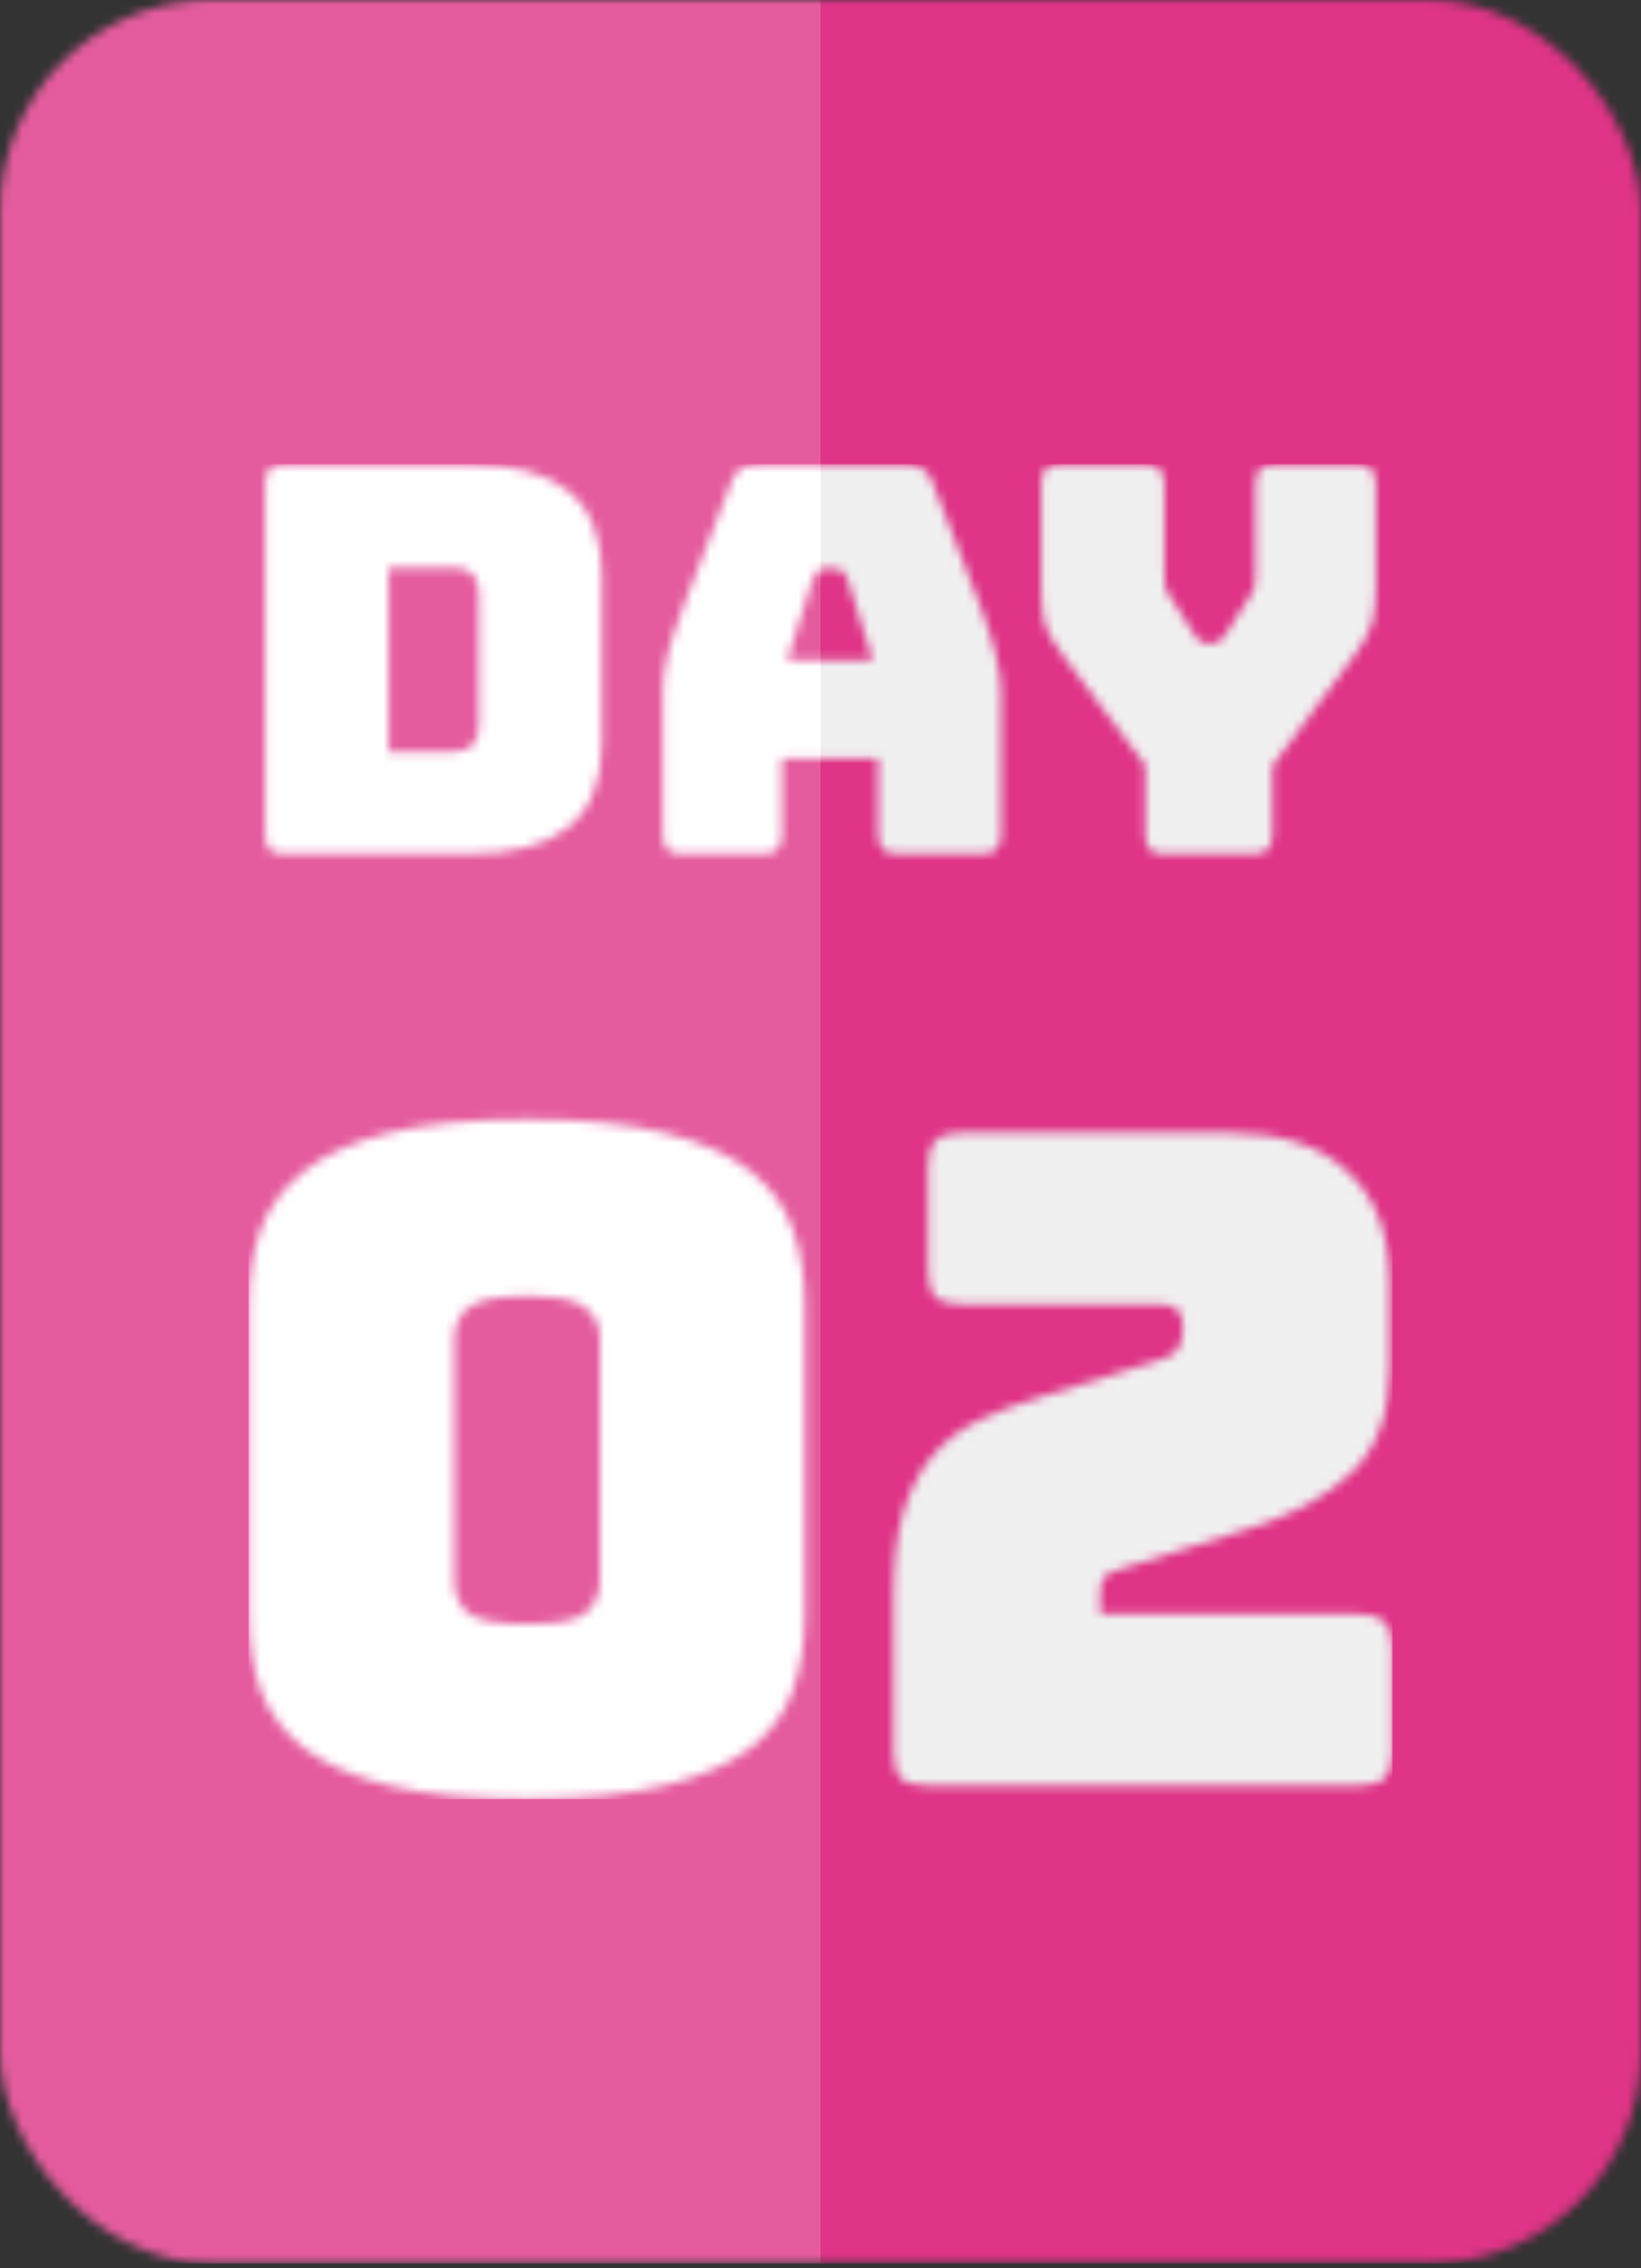 <svg xmlns="http://www.w3.org/2000/svg" width="186" height="257" viewBox="0 0 186 257" fill="none"><rect x="0" y="0" width="186" height="257" fill="#333333" stroke="none"/><mask id="mask0_122_1559" style="mask-type:alpha" maskUnits="userSpaceOnUse" x="0" y="0" width="186" height="257"><rect width="186" height="256.455" rx="24" fill="#E55C9E"></rect></mask><g mask="url(#mask0_122_1559)"><rect width="93" height="256.455" fill="#E55C9E"></rect></g><mask id="mask1_122_1559" style="mask-type:alpha" maskUnits="userSpaceOnUse" x="0" y="0" width="186" height="257"><rect width="186" height="256.455" rx="24" fill="#DF3487"></rect></mask><g mask="url(#mask1_122_1559)"><rect x="93" width="93" height="256.455" fill="#DF3487"></rect></g><mask id="mask2_122_1559" style="mask-type:alpha" maskUnits="userSpaceOnUse" x="28" y="52" width="130" height="152"><path d="M53.052 96.757H32.279C31.499 96.757 30.923 96.594 30.553 96.267C30.225 95.899 30.06 95.327 30.06 94.55V54.813C30.06 54.037 30.225 53.485 30.553 53.158C30.923 52.79 31.499 52.606 32.279 52.606H53.052C58.189 52.606 61.99 53.628 64.455 55.672C66.962 57.716 68.215 60.864 68.215 65.116V84.248C68.215 88.499 66.962 91.647 64.455 93.691C61.99 95.735 58.189 96.757 53.052 96.757ZM44.053 64.318V85.168H51.388C52.374 85.168 53.093 84.922 53.545 84.432C54.038 83.941 54.285 83.185 54.285 82.163V67.262C54.285 66.24 54.038 65.504 53.545 65.054C53.093 64.564 52.374 64.318 51.388 64.318H44.053Z" fill="white"></path><path d="M92.137 65.484L89.24 74.804H98.918L96.021 65.484C95.856 65.116 95.671 64.85 95.466 64.686C95.302 64.523 95.096 64.441 94.85 64.441H93.308C93.062 64.441 92.836 64.523 92.63 64.686C92.466 64.85 92.302 65.116 92.137 65.484ZM88.624 94.55C88.624 95.327 88.439 95.899 88.069 96.267C87.74 96.594 87.186 96.757 86.405 96.757H77.344C76.563 96.757 75.988 96.594 75.618 96.267C75.289 95.899 75.125 95.327 75.125 94.55V78.361C75.125 77.135 75.31 75.724 75.68 74.13C76.091 72.535 76.707 70.675 77.529 68.55L82.891 54.63C83.138 53.935 83.508 53.424 84.001 53.096C84.535 52.77 85.213 52.606 86.035 52.606H102.616C103.397 52.606 104.034 52.77 104.527 53.096C105.061 53.424 105.452 53.935 105.698 54.63L111.061 68.55C111.883 70.675 112.478 72.535 112.848 74.13C113.259 75.724 113.465 77.135 113.465 78.361V94.55C113.465 95.327 113.28 95.899 112.91 96.267C112.581 96.594 112.026 96.757 111.246 96.757H101.938C101.116 96.757 100.5 96.594 100.089 96.267C99.719 95.899 99.534 95.327 99.534 94.55V85.965H88.624V94.55Z" fill="white"></path><path d="M142.009 96.757H132.023C131.242 96.757 130.667 96.594 130.297 96.267C129.968 95.899 129.804 95.327 129.804 94.55V86.701L120.373 74.13C119.428 72.862 118.791 71.759 118.462 70.819C118.175 69.878 118.031 68.468 118.031 66.587V54.813C118.031 54.037 118.195 53.485 118.524 53.158C118.894 52.79 119.469 52.606 120.25 52.606H129.742C130.523 52.606 131.078 52.79 131.407 53.158C131.776 53.485 131.961 54.037 131.961 54.813V64.87C131.961 65.279 131.982 65.708 132.023 66.158C132.064 66.608 132.228 67.037 132.516 67.446L135.352 71.861C135.557 72.229 135.763 72.495 135.968 72.658C136.215 72.822 136.502 72.903 136.831 72.903H137.447C137.776 72.903 138.043 72.822 138.249 72.658C138.495 72.495 138.721 72.229 138.927 71.861L141.762 67.446C142.05 67.037 142.214 66.608 142.255 66.158C142.296 65.708 142.317 65.279 142.317 64.87V54.813C142.317 54.037 142.481 53.485 142.81 53.158C143.18 52.79 143.755 52.606 144.536 52.606H153.72C154.501 52.606 155.056 52.79 155.384 53.158C155.754 53.485 155.939 54.037 155.939 54.813V66.587C155.939 68.468 155.775 69.878 155.446 70.819C155.117 71.759 154.501 72.862 153.597 74.13L144.228 86.762V94.55C144.228 95.327 144.043 95.899 143.673 96.267C143.344 96.594 142.789 96.757 142.009 96.757Z" fill="white"></path><path d="M91.217 182.896C91.217 186.046 90.77 188.922 89.876 191.524C88.982 194.057 87.365 196.248 85.027 198.097C82.689 199.877 79.456 201.281 75.329 202.308C71.271 203.335 66.079 203.848 59.751 203.848C53.423 203.848 48.196 203.335 44.069 202.308C40.011 201.281 36.813 199.877 34.475 198.097C32.136 196.248 30.486 194.057 29.523 191.524C28.629 188.922 28.182 186.046 28.182 182.896V147.873C28.182 144.723 28.629 141.882 29.523 139.348C30.486 136.746 32.136 134.521 34.475 132.672C36.813 130.824 40.011 129.386 44.069 128.359C48.196 127.332 53.423 126.818 59.751 126.818C66.079 126.818 71.271 127.332 75.329 128.359C79.456 129.386 82.689 130.824 85.027 132.672C87.365 134.521 88.982 136.746 89.876 139.348C90.77 141.882 91.217 144.723 91.217 147.873V182.896ZM51.498 179.199C51.498 180.568 51.979 181.732 52.942 182.691C53.974 183.581 56.243 184.026 59.751 184.026C63.259 184.026 65.494 183.581 66.457 182.691C67.489 181.732 68.004 180.568 68.004 179.199V151.57C68.004 150.27 67.489 149.174 66.457 148.284C65.494 147.325 63.259 146.846 59.751 146.846C56.243 146.846 53.974 147.325 52.942 148.284C51.979 149.174 51.498 150.27 51.498 151.57V179.199Z" fill="white"></path><path d="M154.104 202.308H104.996C103.689 202.308 102.727 202.034 102.108 201.486C101.557 200.87 101.282 199.911 101.282 198.61V180.945C101.282 176.973 101.661 173.721 102.417 171.188C103.242 168.586 104.377 166.463 105.822 164.82C107.266 163.176 108.985 161.875 110.98 160.917C112.975 159.958 115.141 159.137 117.48 158.452L131.304 154.138C132.404 153.864 133.127 153.453 133.47 152.906C133.883 152.358 134.089 151.536 134.089 150.441C134.089 149.414 133.883 148.729 133.47 148.387C133.058 147.976 132.336 147.77 131.304 147.77H108.917C107.61 147.77 106.647 147.496 106.028 146.949C105.478 146.332 105.203 145.374 105.203 144.073V132.056C105.203 130.755 105.478 129.831 106.028 129.283C106.647 128.667 107.61 128.359 108.917 128.359H139.351C145.197 128.359 149.668 129.831 152.763 132.775C155.927 135.651 157.509 139.862 157.509 145.408V155.063C157.509 160.198 156.064 164.135 153.175 166.874C150.287 169.613 146.366 171.735 141.414 173.242L127.384 177.658C126.352 177.932 125.63 178.24 125.217 178.582C124.873 178.925 124.701 179.644 124.701 180.739V182.896H154.104C155.411 182.896 156.339 183.204 156.89 183.821C157.509 184.368 157.818 185.293 157.818 186.594V198.61C157.818 199.911 157.509 200.87 156.89 201.486C156.339 202.034 155.411 202.308 154.104 202.308Z" fill="white"></path></mask><g mask="url(#mask2_122_1559)"><rect x="28.182" y="52.606" width="64.818" height="151.242" fill="white"></rect></g><mask id="mask3_122_1559" style="mask-type:alpha" maskUnits="userSpaceOnUse" x="28" y="52" width="130" height="152"><path d="M53.052 96.757H32.279C31.499 96.757 30.923 96.594 30.553 96.267C30.225 95.899 30.06 95.327 30.06 94.55V54.813C30.06 54.037 30.225 53.485 30.553 53.158C30.923 52.79 31.499 52.606 32.279 52.606H53.052C58.189 52.606 61.99 53.628 64.455 55.672C66.962 57.716 68.215 60.864 68.215 65.116V84.248C68.215 88.499 66.962 91.647 64.455 93.691C61.99 95.735 58.189 96.757 53.052 96.757ZM44.053 64.318V85.168H51.388C52.374 85.168 53.093 84.922 53.545 84.432C54.038 83.941 54.285 83.185 54.285 82.163V67.262C54.285 66.24 54.038 65.504 53.545 65.054C53.093 64.564 52.374 64.318 51.388 64.318H44.053Z" fill="#F0F0F0"></path><path d="M92.137 65.484L89.24 74.804H98.918L96.021 65.484C95.856 65.116 95.671 64.85 95.466 64.686C95.302 64.523 95.096 64.441 94.85 64.441H93.308C93.062 64.441 92.836 64.523 92.63 64.686C92.466 64.85 92.302 65.116 92.137 65.484ZM88.624 94.55C88.624 95.327 88.439 95.899 88.069 96.267C87.74 96.594 87.186 96.757 86.405 96.757H77.344C76.563 96.757 75.988 96.594 75.618 96.267C75.289 95.899 75.125 95.327 75.125 94.55V78.361C75.125 77.135 75.31 75.724 75.68 74.13C76.091 72.535 76.707 70.675 77.529 68.55L82.891 54.63C83.138 53.935 83.508 53.424 84.001 53.096C84.535 52.77 85.213 52.606 86.035 52.606H102.616C103.397 52.606 104.034 52.77 104.527 53.096C105.061 53.424 105.452 53.935 105.698 54.63L111.061 68.55C111.883 70.675 112.478 72.535 112.848 74.13C113.259 75.724 113.465 77.135 113.465 78.361V94.55C113.465 95.327 113.28 95.899 112.91 96.267C112.581 96.594 112.026 96.757 111.246 96.757H101.938C101.116 96.757 100.5 96.594 100.089 96.267C99.719 95.899 99.534 95.327 99.534 94.55V85.965H88.624V94.55Z" fill="#F0F0F0"></path><path d="M142.009 96.757H132.023C131.242 96.757 130.667 96.594 130.297 96.267C129.968 95.899 129.804 95.327 129.804 94.55V86.701L120.373 74.13C119.428 72.862 118.791 71.759 118.462 70.819C118.175 69.878 118.031 68.468 118.031 66.587V54.813C118.031 54.037 118.195 53.485 118.524 53.158C118.894 52.79 119.469 52.606 120.25 52.606H129.742C130.523 52.606 131.078 52.79 131.407 53.158C131.776 53.485 131.961 54.037 131.961 54.813V64.87C131.961 65.279 131.982 65.708 132.023 66.158C132.064 66.608 132.228 67.037 132.516 67.446L135.352 71.861C135.557 72.229 135.763 72.495 135.968 72.658C136.215 72.822 136.502 72.903 136.831 72.903H137.447C137.776 72.903 138.043 72.822 138.249 72.658C138.495 72.495 138.721 72.229 138.927 71.861L141.762 67.446C142.05 67.037 142.214 66.608 142.255 66.158C142.296 65.708 142.317 65.279 142.317 64.87V54.813C142.317 54.037 142.481 53.485 142.81 53.158C143.18 52.79 143.755 52.606 144.536 52.606H153.72C154.501 52.606 155.056 52.79 155.384 53.158C155.754 53.485 155.939 54.037 155.939 54.813V66.587C155.939 68.468 155.775 69.878 155.446 70.819C155.117 71.759 154.501 72.862 153.597 74.13L144.228 86.762V94.55C144.228 95.327 144.043 95.899 143.673 96.267C143.344 96.594 142.789 96.757 142.009 96.757Z" fill="#F0F0F0"></path><path d="M91.217 182.896C91.217 186.046 90.77 188.922 89.876 191.524C88.982 194.057 87.365 196.248 85.027 198.097C82.689 199.877 79.456 201.281 75.329 202.308C71.271 203.335 66.079 203.848 59.751 203.848C53.423 203.848 48.196 203.335 44.069 202.308C40.011 201.281 36.813 199.877 34.475 198.097C32.136 196.248 30.486 194.057 29.523 191.524C28.629 188.922 28.182 186.046 28.182 182.896V147.873C28.182 144.723 28.629 141.882 29.523 139.348C30.486 136.746 32.136 134.521 34.475 132.672C36.813 130.824 40.011 129.386 44.069 128.359C48.196 127.332 53.423 126.818 59.751 126.818C66.079 126.818 71.271 127.332 75.329 128.359C79.456 129.386 82.689 130.824 85.027 132.672C87.365 134.521 88.982 136.746 89.876 139.348C90.77 141.882 91.217 144.723 91.217 147.873V182.896ZM51.498 179.199C51.498 180.568 51.979 181.732 52.942 182.691C53.974 183.581 56.243 184.026 59.751 184.026C63.259 184.026 65.494 183.581 66.457 182.691C67.489 181.732 68.004 180.568 68.004 179.199V151.57C68.004 150.27 67.489 149.174 66.457 148.284C65.494 147.325 63.259 146.846 59.751 146.846C56.243 146.846 53.974 147.325 52.942 148.284C51.979 149.174 51.498 150.27 51.498 151.57V179.199Z" fill="#F0F0F0"></path><path d="M154.104 202.308H104.996C103.689 202.308 102.727 202.034 102.108 201.486C101.557 200.87 101.282 199.911 101.282 198.61V180.945C101.282 176.973 101.661 173.721 102.417 171.188C103.242 168.586 104.377 166.463 105.822 164.82C107.266 163.176 108.985 161.875 110.98 160.917C112.975 159.958 115.141 159.137 117.48 158.452L131.304 154.138C132.404 153.864 133.127 153.453 133.47 152.906C133.883 152.358 134.089 151.536 134.089 150.441C134.089 149.414 133.883 148.729 133.47 148.387C133.058 147.976 132.336 147.77 131.304 147.77H108.917C107.61 147.77 106.647 147.496 106.028 146.949C105.478 146.332 105.203 145.374 105.203 144.073V132.056C105.203 130.755 105.478 129.831 106.028 129.283C106.647 128.667 107.61 128.359 108.917 128.359H139.351C145.197 128.359 149.668 129.831 152.763 132.775C155.927 135.651 157.509 139.862 157.509 145.408V155.063C157.509 160.198 156.064 164.135 153.175 166.874C150.287 169.613 146.366 171.735 141.414 173.242L127.384 177.658C126.352 177.932 125.63 178.24 125.217 178.582C124.873 178.925 124.701 179.644 124.701 180.739V182.896H154.104C155.411 182.896 156.339 183.204 156.89 183.821C157.509 184.368 157.818 185.293 157.818 186.594V198.61C157.818 199.911 157.509 200.87 156.89 201.486C156.339 202.034 155.411 202.308 154.104 202.308Z" fill="#F0F0F0"></path></mask><g mask="url(#mask3_122_1559)"><rect x="93" y="52.606" width="64.818" height="151.242" fill="#F0F0F0"></rect></g></svg>